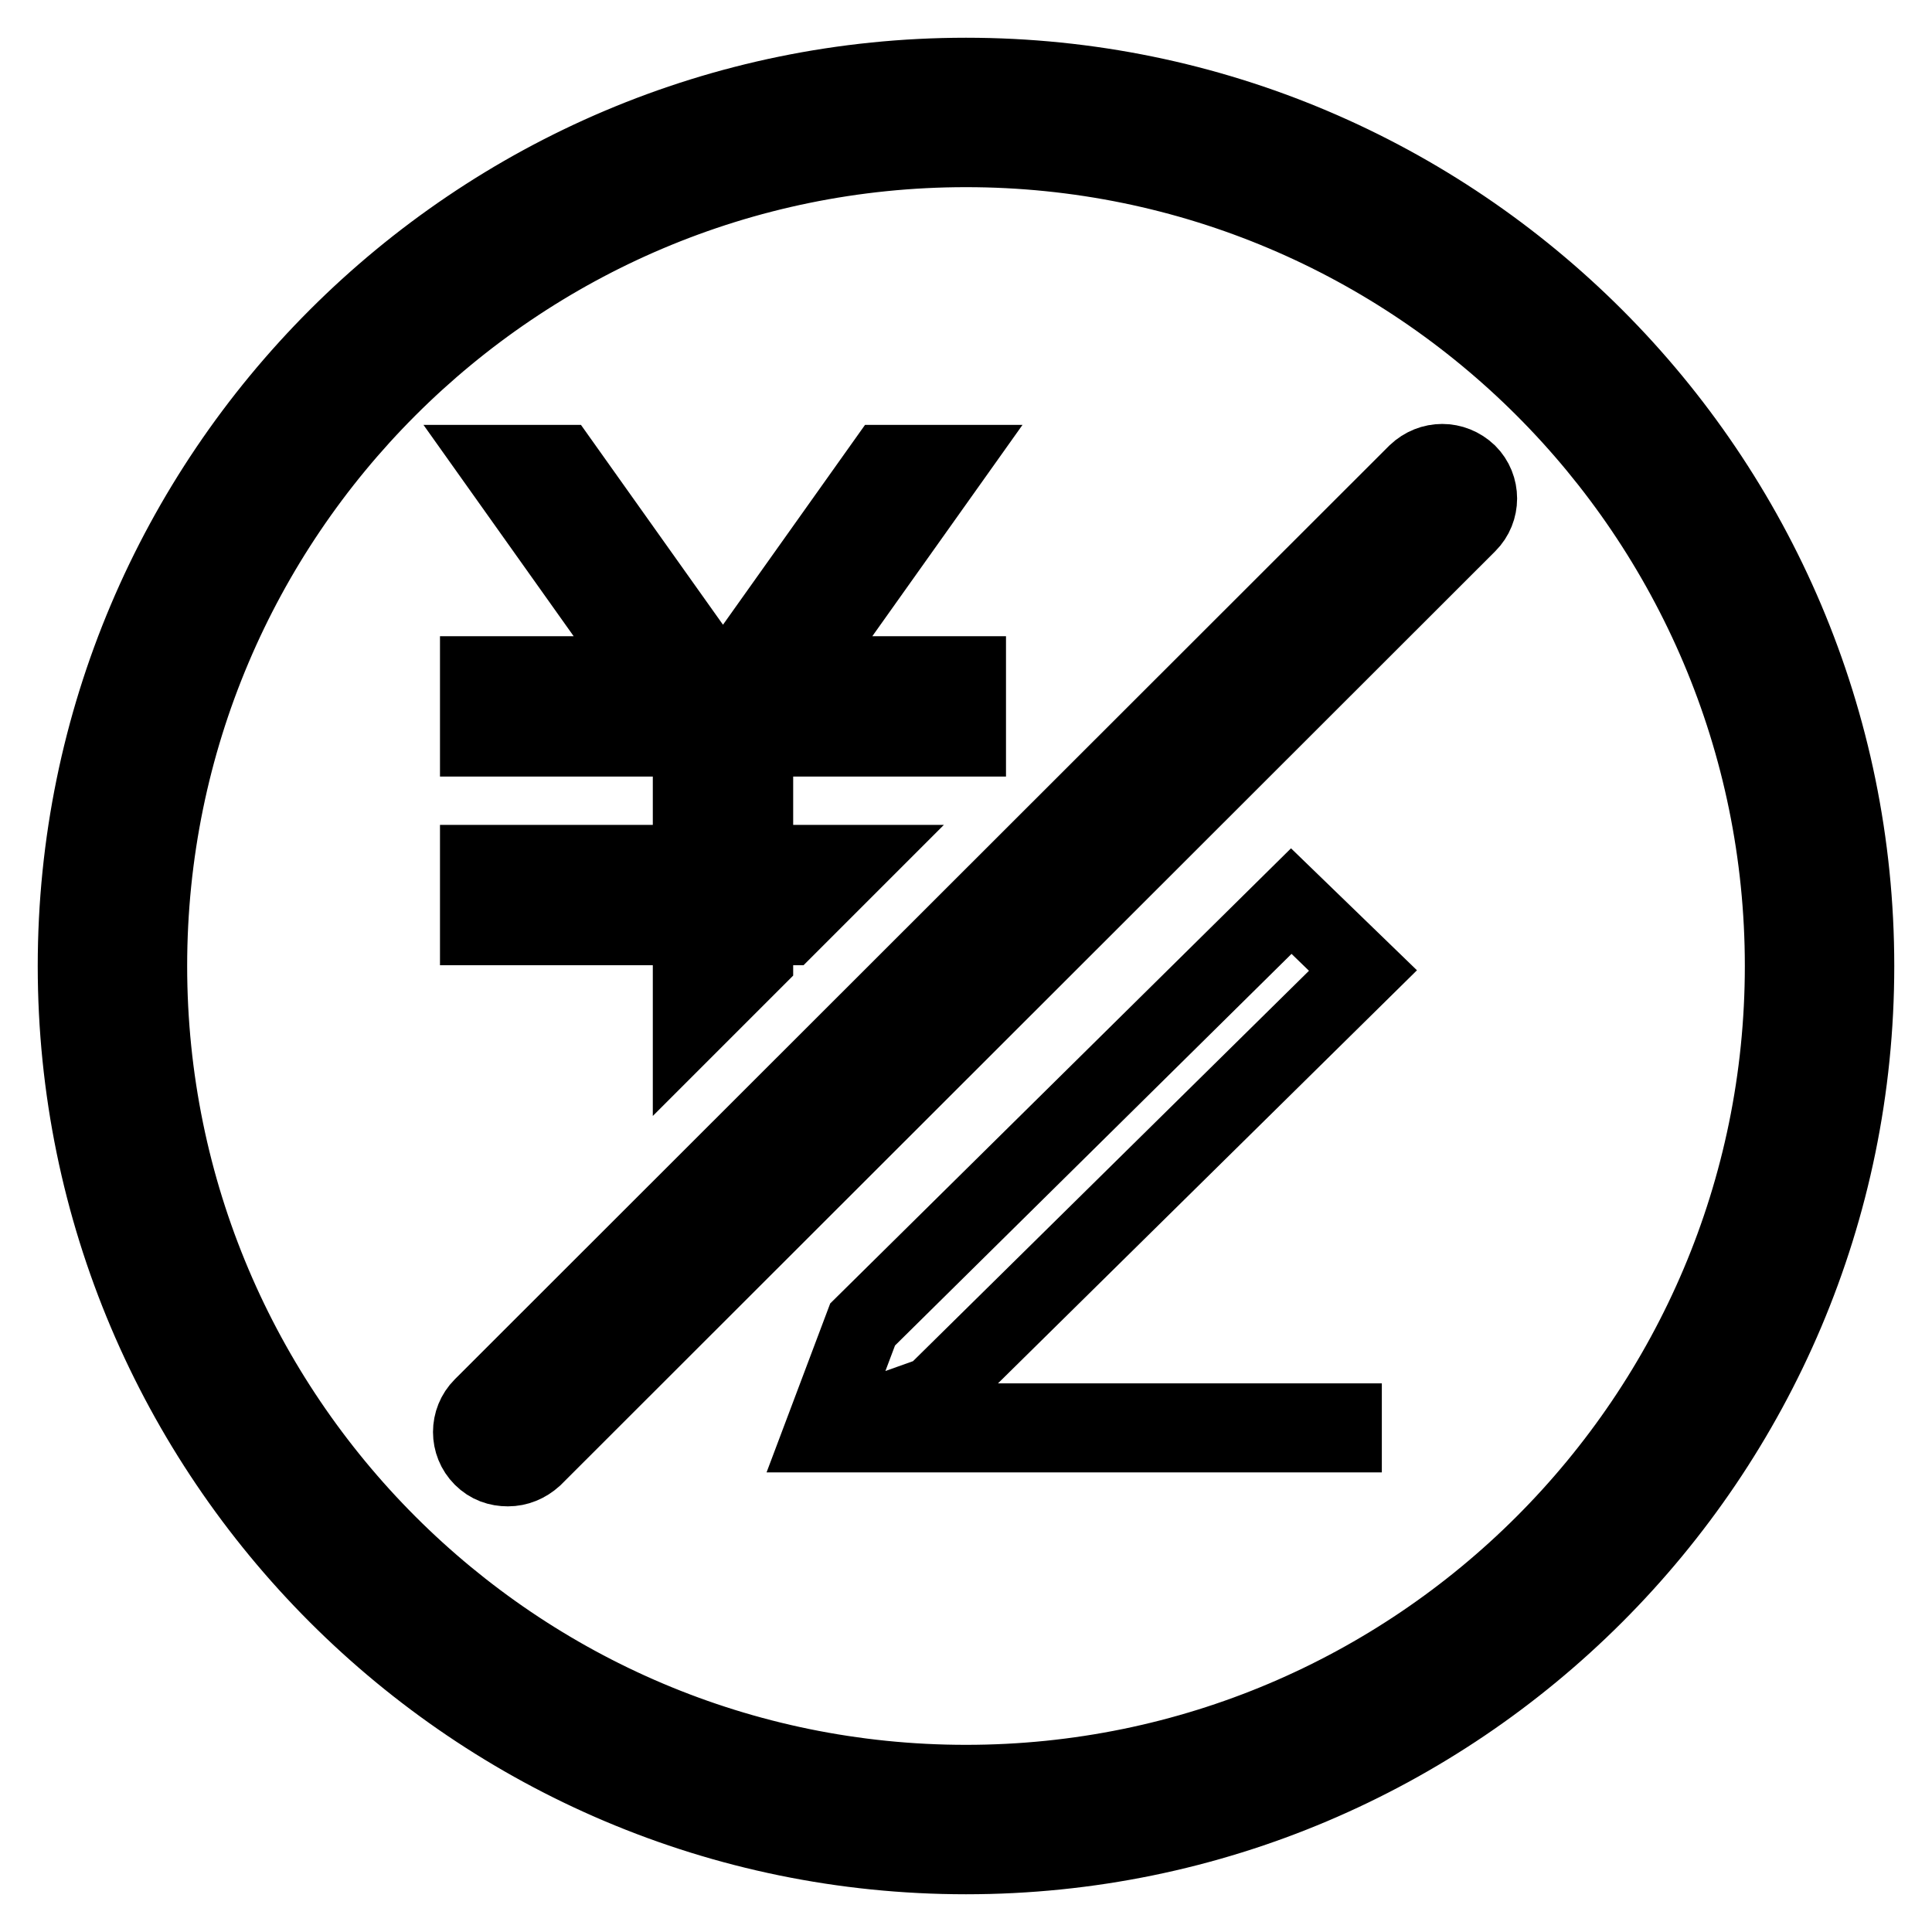 <?xml version="1.0" encoding="utf-8"?>
<!-- Svg Vector Icons : http://www.onlinewebfonts.com/icon -->
<!DOCTYPE svg PUBLIC "-//W3C//DTD SVG 1.1//EN" "http://www.w3.org/Graphics/SVG/1.1/DTD/svg11.dtd">
<svg version="1.1" xmlns="http://www.w3.org/2000/svg" xmlns:xlink="http://www.w3.org/1999/xlink" x="0px" y="0px" viewBox="0 0 256 256" enable-background="new 0 0 256 256" xml:space="preserve">
<g><g><path stroke-width="10" fill-opacity="0" stroke="#000000"  d="M128,10C62.9,10,10,62.9,10,128c0,65.1,52.9,118,118,118c65.1,0,118-52.9,118-118C246,62.9,193.1,10,128,10z M128,236.2c-59.7,0-108.2-48.5-108.2-108.2S68.3,19.8,128,19.8S236.2,68.3,236.2,128S187.7,236.2,128,236.2z"/><path stroke-width="10" fill-opacity="0" stroke="#000000"  d="M123.7,184.7l56.9-56.1l-9.5-9.2l-56.8,56.1l0,0v0l0,0l0,0l-5.5,14.6h69.3v-1.8h-64.5L123.7,184.7L123.7,184.7z"/><path stroke-width="10" fill-opacity="0" stroke="#000000"  d="M91.5,135.8l8.6-8.6v-4.3h4.3l8.6-8.6h-12.9V97.9h28.2v-8.6h-22.4l19.9-28h-8.6l-19.9,28h-3l-19.9-28h-8.6l19.9,28H63.3v8.6h28.2v16.4H63.3v8.6h28.2V135.8z"/><path stroke-width="10" fill-opacity="0" stroke="#000000"  d="M187.6,62.6L63.8,186.3c-1.9,1.9-1.9,5,0,6.9c1,1,2.2,1.4,3.5,1.4c1.3,0,2.5-0.5,3.5-1.4L194.6,69.5c1.9-1.9,1.9-5,0-6.9C192.6,60.7,189.6,60.7,187.6,62.6z"/></g></g>
</svg>